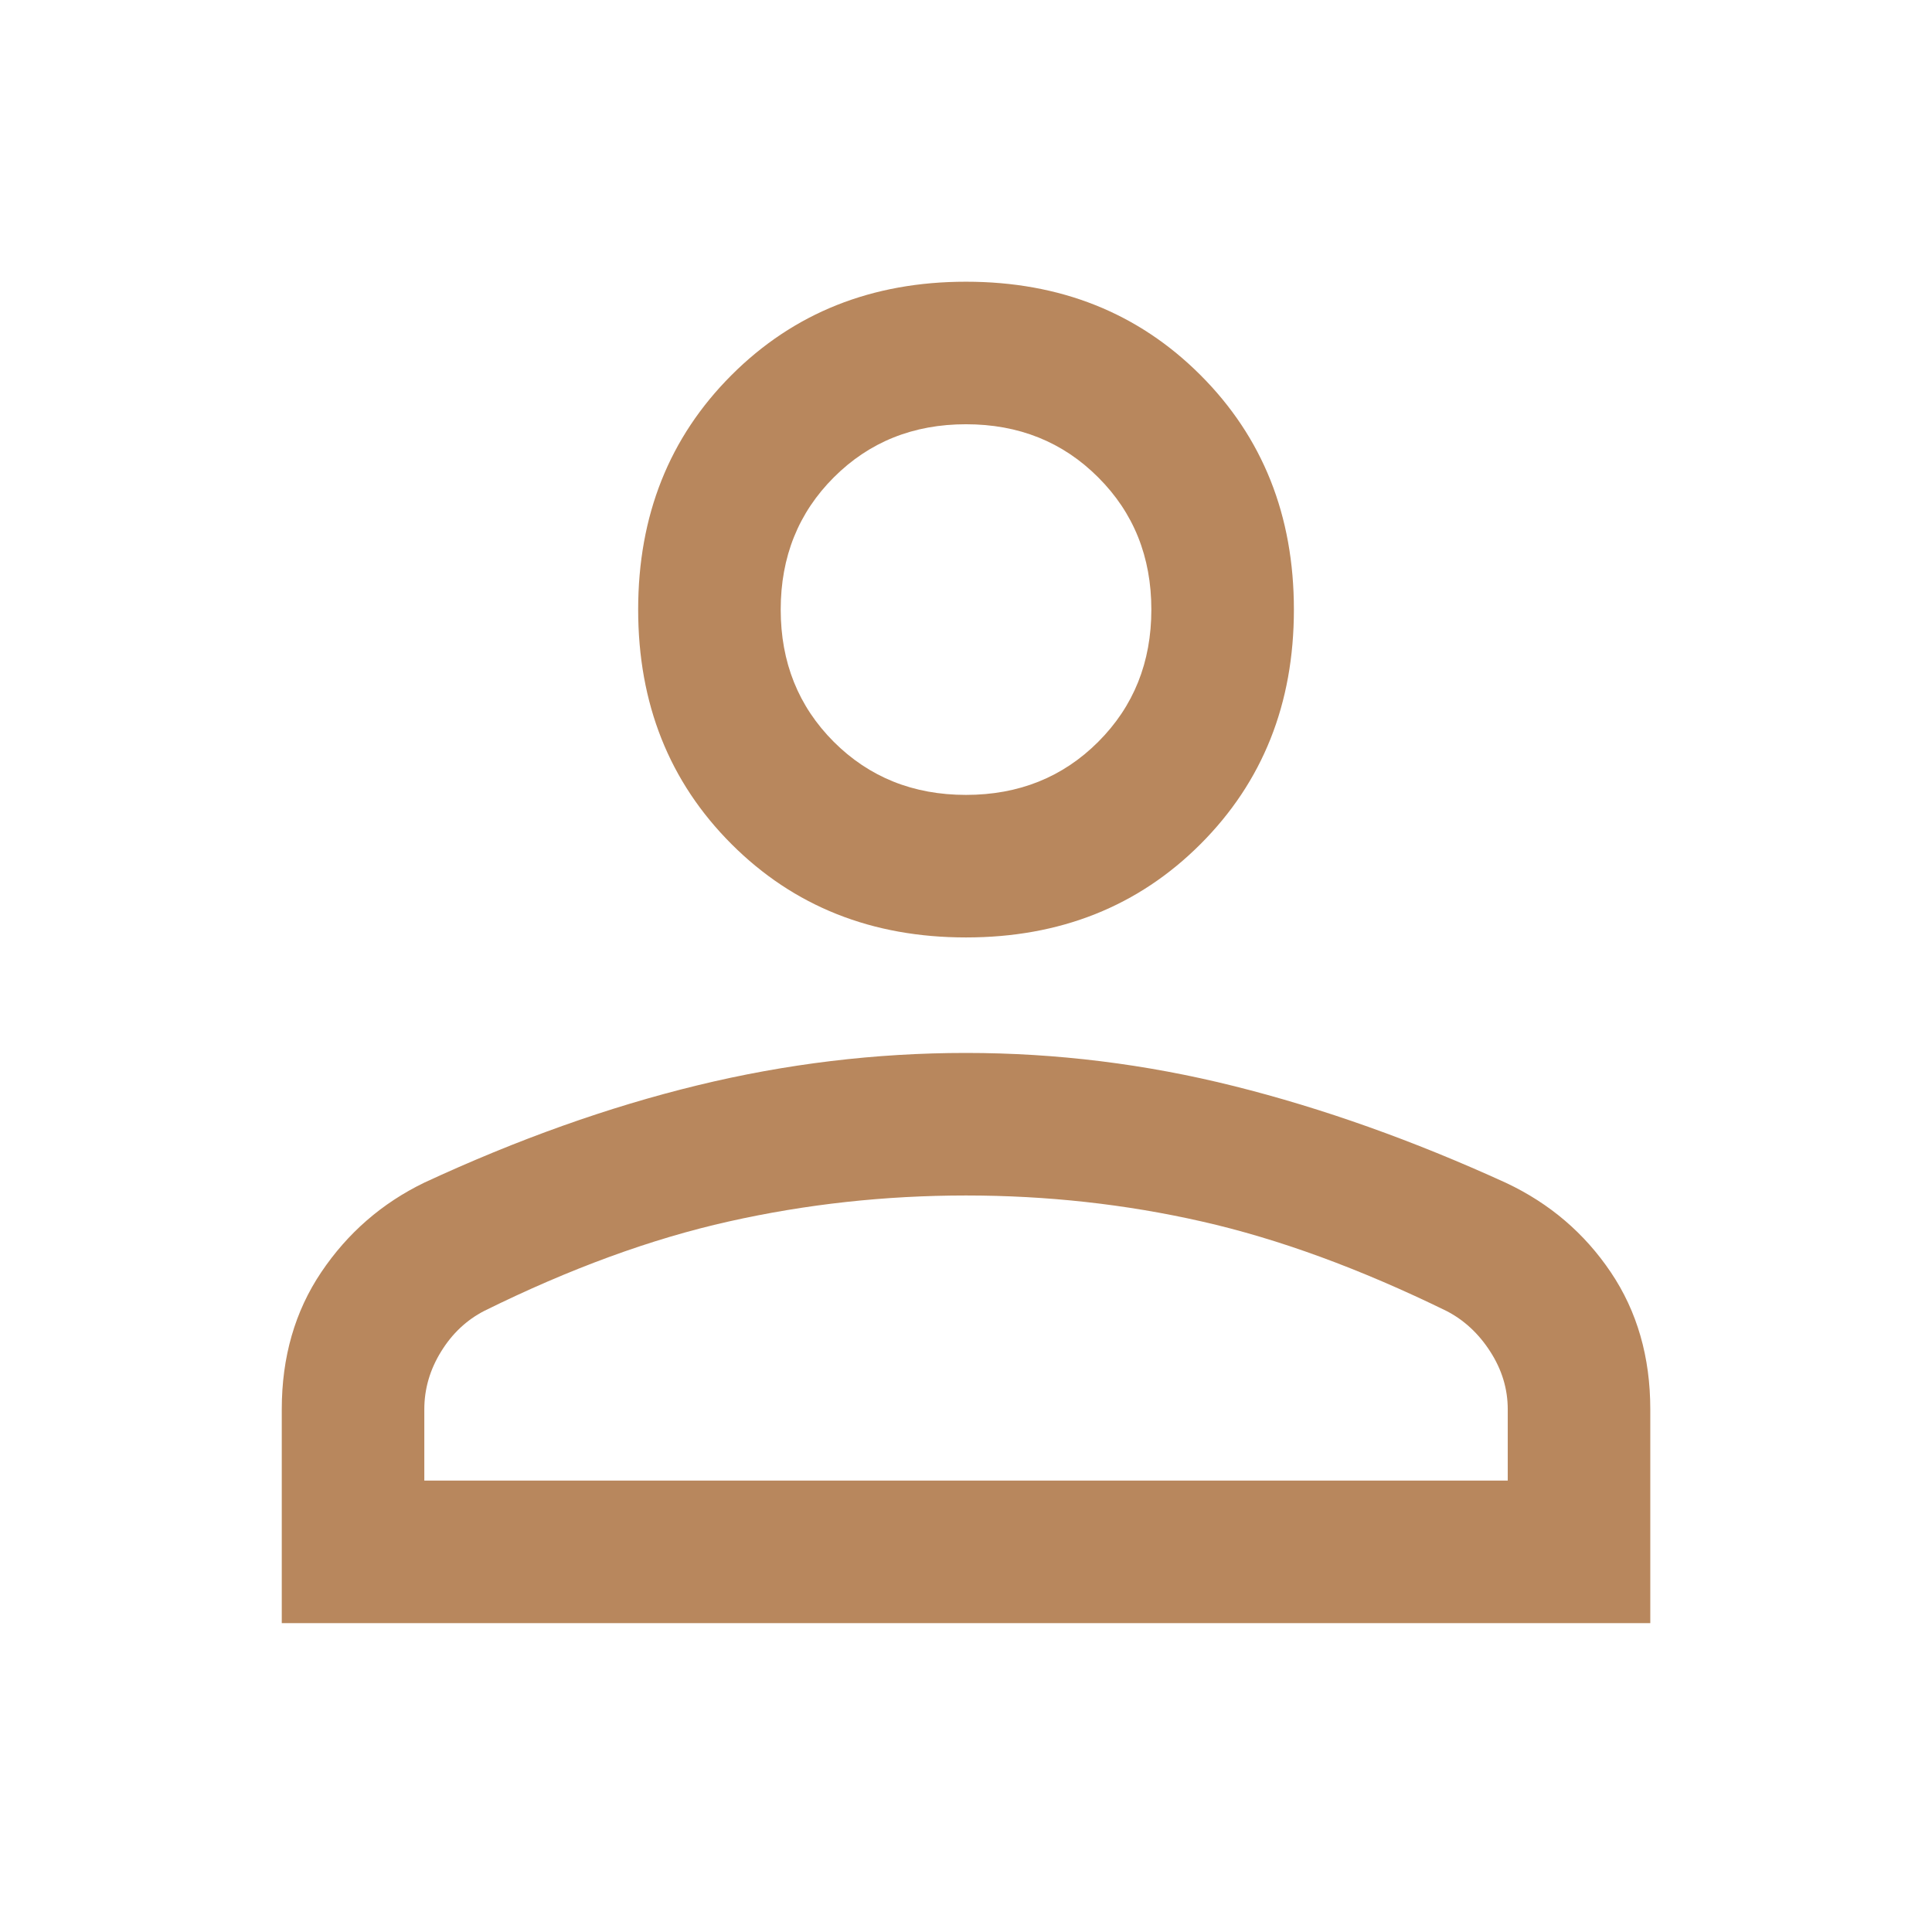 <svg width="32" height="32" viewBox="0 0 32 32" fill="none" xmlns="http://www.w3.org/2000/svg">
<g clip-path="url(#clip0_2001_2014)">
<mask id="mask0_2001_2014" style="mask-type:alpha" maskUnits="userSpaceOnUse" x="0" y="0" width="32" height="32">
<rect width="32" height="32" fill="#D9D9D9"/>
</mask>
<g mask="url(#mask0_2001_2014)">
<path d="M16 15.527C14.442 15.527 13.147 15.012 12.116 13.981C11.085 12.95 10.57 11.655 10.57 10.097C10.57 8.538 11.085 7.244 12.116 6.213C13.147 5.182 14.442 4.666 16 4.666C17.559 4.666 18.853 5.182 19.884 6.213C20.915 7.244 21.431 8.538 21.431 10.097C21.431 11.655 20.915 12.95 19.884 13.981C18.853 15.012 17.559 15.527 16 15.527ZM4.667 26.884V23.342C4.667 22.477 4.885 21.719 5.322 21.07C5.759 20.421 6.328 19.927 7.028 19.588C8.571 18.872 10.078 18.335 11.55 17.977C13.021 17.619 14.505 17.44 16 17.44C17.496 17.44 18.975 17.623 20.439 17.989C21.903 18.355 23.406 18.889 24.947 19.593C25.668 19.933 26.246 20.427 26.681 21.074C27.116 21.72 27.334 22.477 27.334 23.342V26.884H4.667ZM7.028 24.523H24.973V23.342C24.973 23.004 24.876 22.685 24.683 22.386C24.491 22.087 24.248 21.863 23.957 21.713C22.525 21.013 21.175 20.519 19.908 20.232C18.641 19.944 17.338 19.801 16 19.801C14.662 19.801 13.352 19.944 12.069 20.232C10.786 20.519 9.436 21.013 8.02 21.713C7.729 21.863 7.49 22.087 7.306 22.386C7.121 22.685 7.028 23.004 7.028 23.342V24.523ZM16 13.166C16.874 13.166 17.604 12.873 18.19 12.287C18.777 11.7 19.07 10.97 19.07 10.097C19.07 9.223 18.777 8.493 18.19 7.907C17.604 7.32 16.874 7.027 16 7.027C15.127 7.027 14.397 7.32 13.81 7.907C13.224 8.493 12.931 9.223 12.931 10.097C12.931 10.97 13.224 11.7 13.81 12.287C14.397 12.873 15.127 13.166 16 13.166Z" fill="#B8875D"/>
</g>
</g>
<defs>
<clipPath id="clip0_2001_2014">
<rect width="32" height="32" fill="white"/>
</clipPath>
</defs>
</svg>
